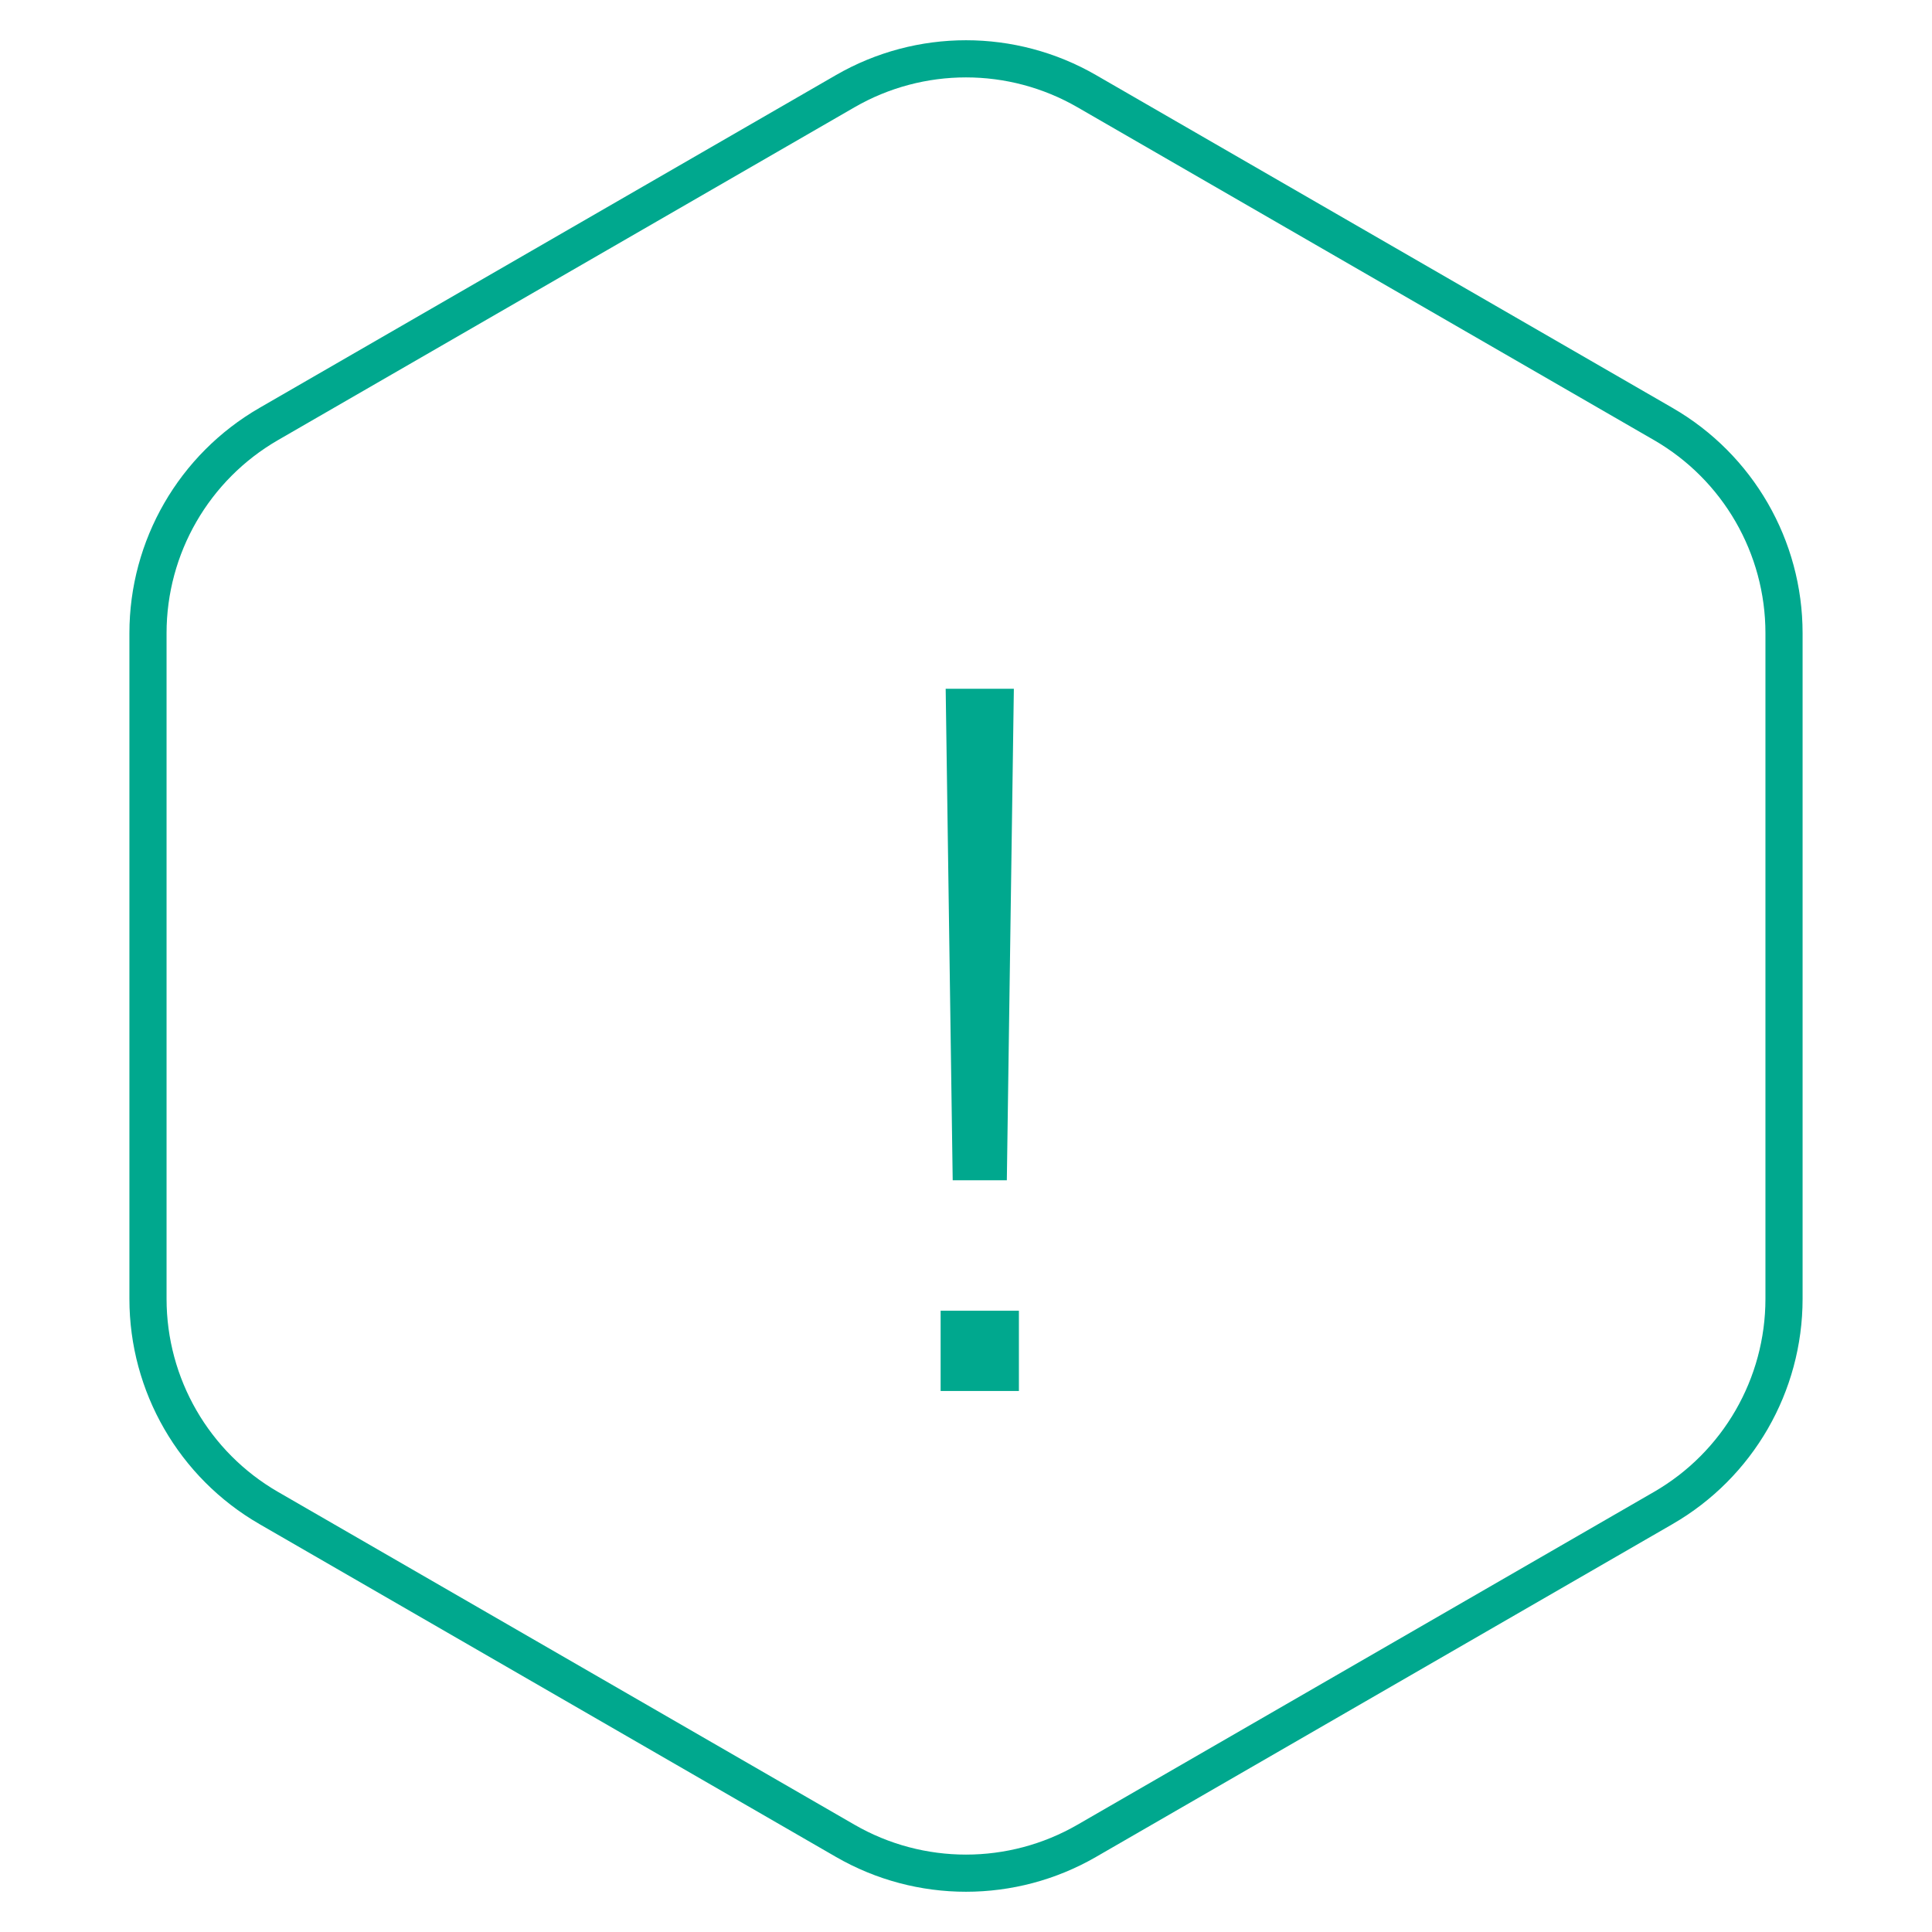 <svg width="52" height="52" viewBox="0 0 52 52" fill="none" xmlns="http://www.w3.org/2000/svg">
<path d="M29.25 2.454L44.767 11.412C46.778 12.573 48.017 14.719 48.017 17.041V34.959C48.017 37.281 46.778 39.427 44.767 40.588L29.25 49.546C27.239 50.707 24.761 50.707 22.75 49.546L7.233 40.588C5.222 39.427 3.983 37.281 3.983 34.959V17.041C3.983 14.719 5.222 12.573 7.233 11.412L22.75 2.454C24.761 1.293 27.239 1.293 29.25 2.454Z" stroke="#00A88E"/>
<path d="M27.099 31.767H25.642L25.453 18.538H27.288L27.099 31.767ZM27.424 37.438H25.317V35.278H27.424V37.438Z" fill="#00A88E"/>
</svg>

